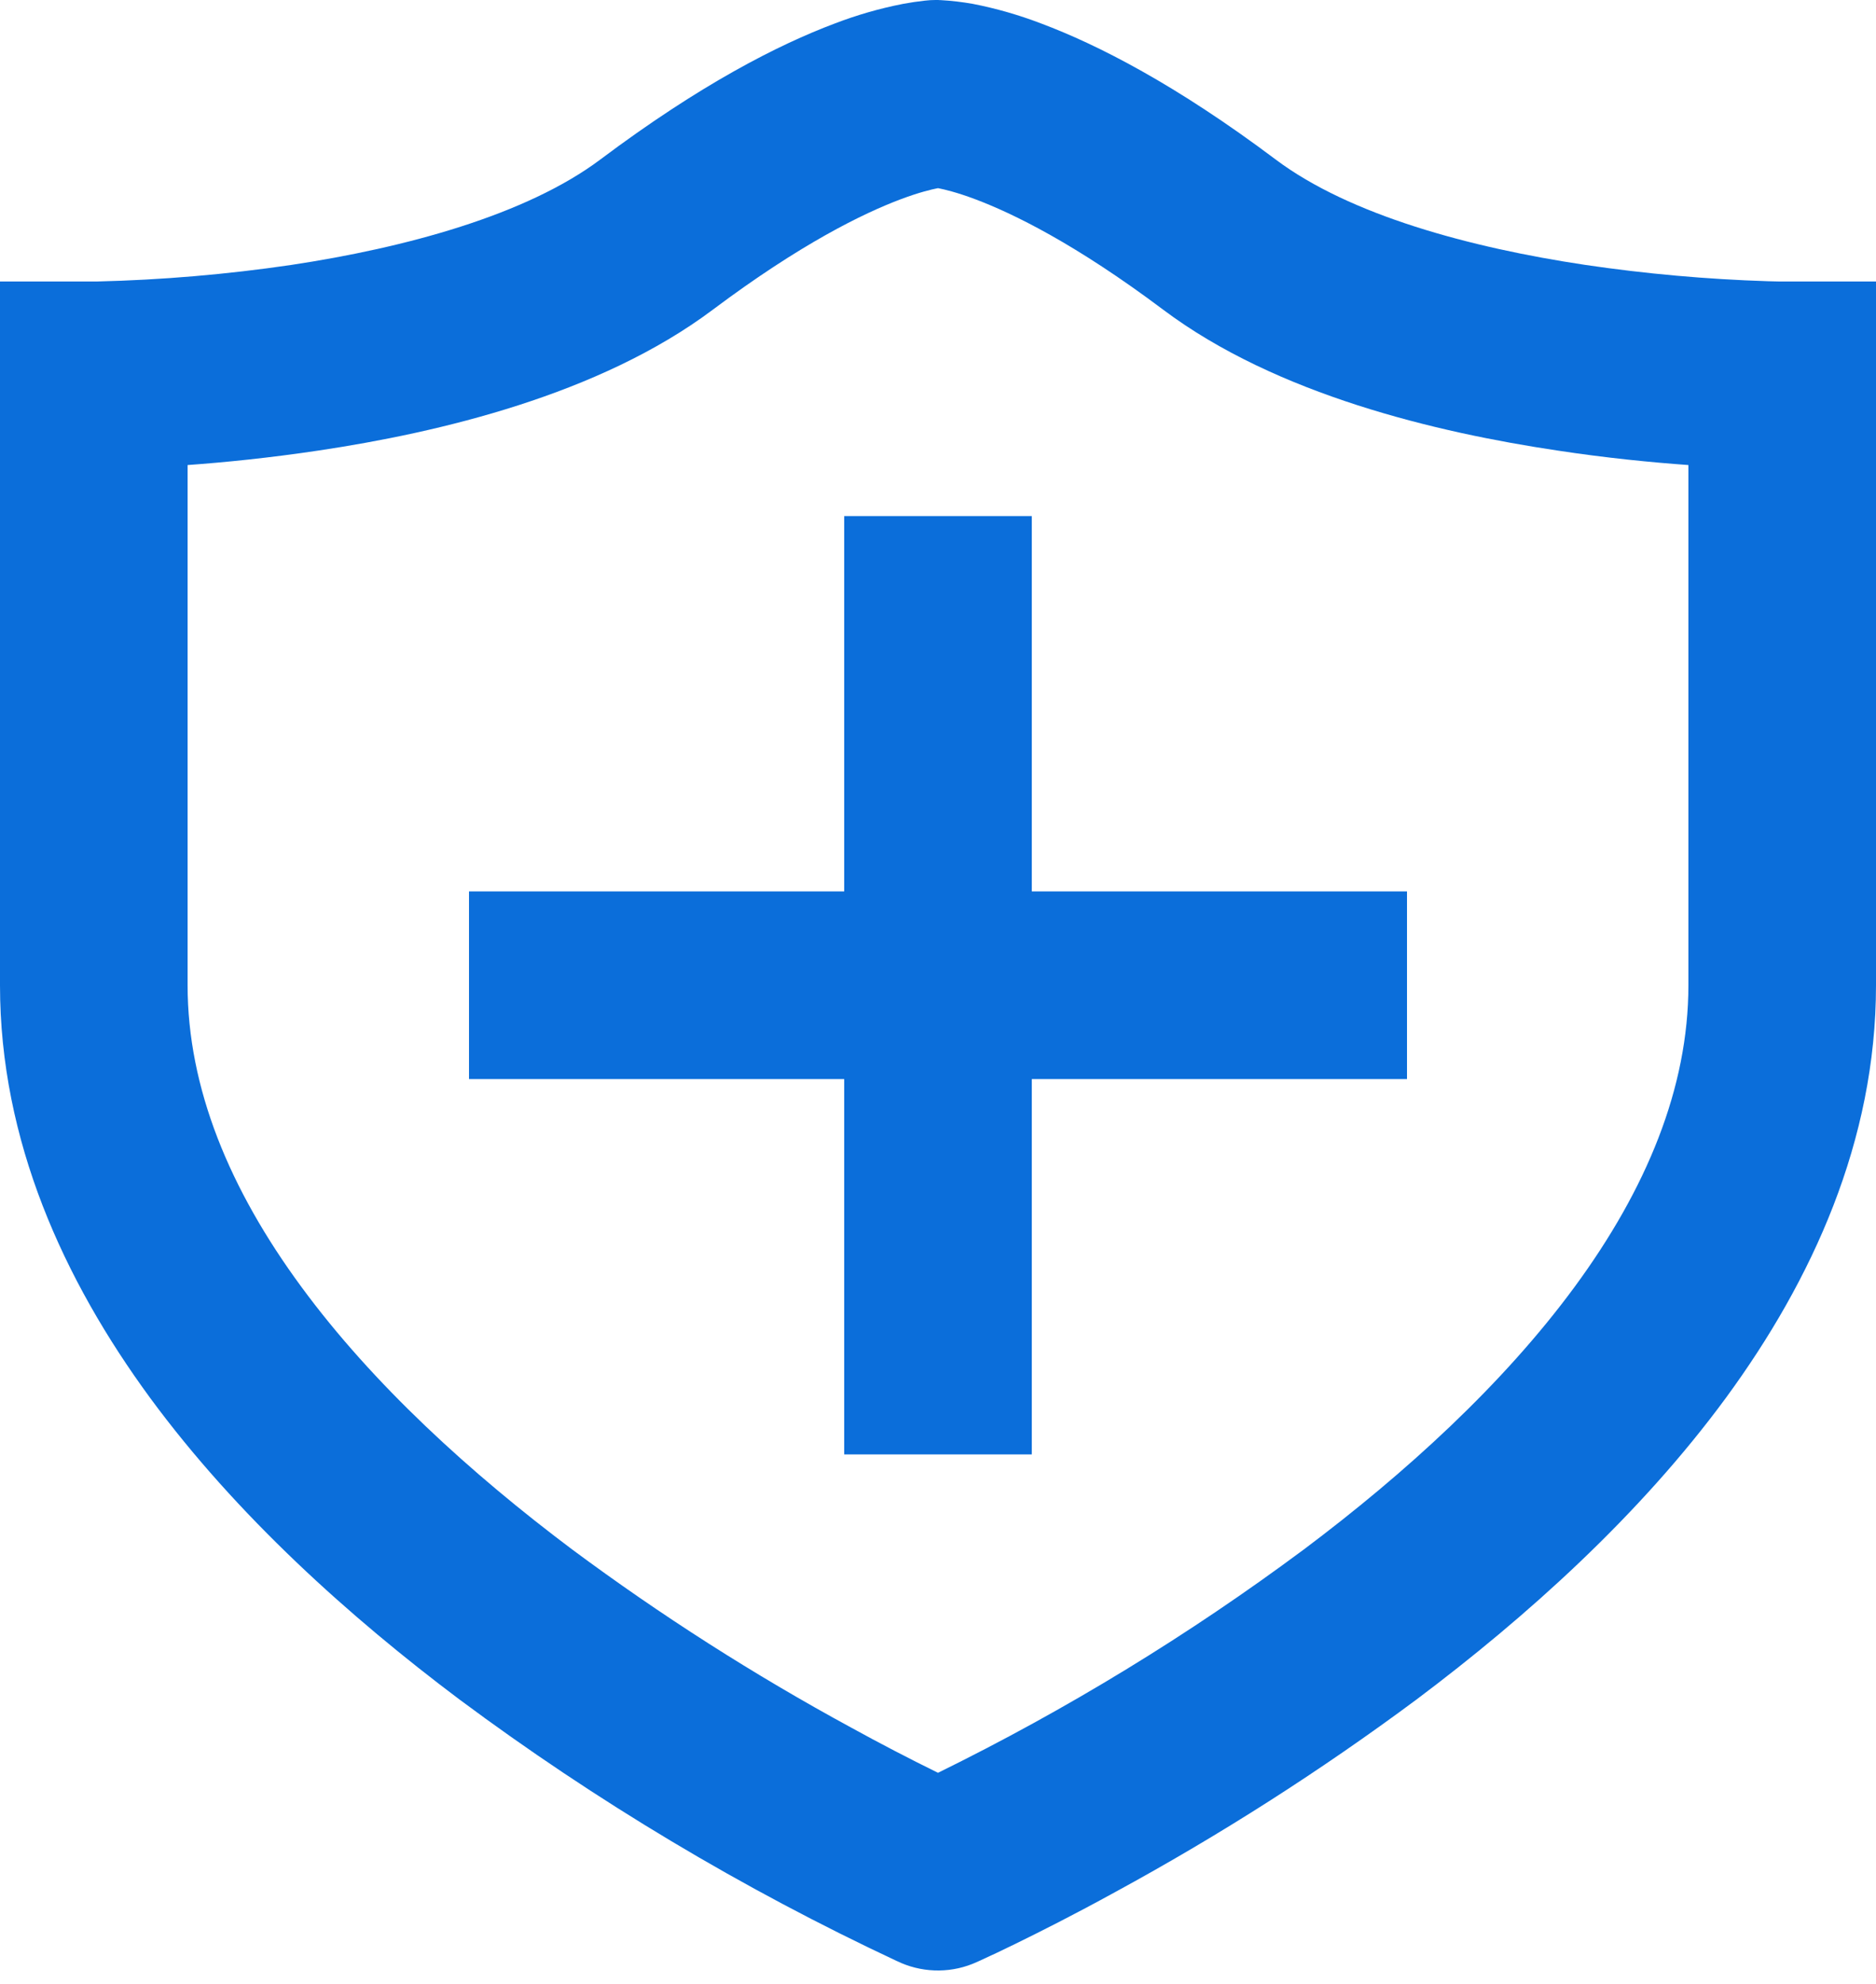 <svg width="35" height="37" viewBox="0 0 35 37" fill="none" xmlns="http://www.w3.org/2000/svg">
<path d="M19.25 20.125V27.125H15.75V20.125H8.75V16.625H15.75V9.625H19.25V16.625H26.25V20.125H19.25Z" fill="#0B6EDA"/>
<path fill-rule="evenodd" clip-rule="evenodd" d="M17.5 0H17.454C17.388 0 17.321 0.004 17.255 0.012C17.119 0.027 16.983 0.047 16.849 0.072C16.413 0.157 15.986 0.28 15.572 0.439C14.518 0.835 13.06 1.579 11.2 2.975C9.818 4.011 7.565 4.62 5.428 4.942C4.229 5.118 3.02 5.221 1.808 5.25H0V18.375C0 21.273 1.187 23.87 2.8 26.07C4.415 28.266 6.527 30.161 8.575 31.698C11.123 33.593 13.855 35.226 16.73 36.573L16.772 36.591L16.779 36.594L16.817 36.612C17.04 36.706 17.279 36.753 17.521 36.75C17.763 36.747 18.001 36.694 18.221 36.594L18.228 36.591L18.268 36.573C18.495 36.47 18.72 36.363 18.944 36.253C19.395 36.032 20.036 35.711 20.799 35.291C22.756 34.227 24.637 33.026 26.425 31.698C28.473 30.161 30.585 28.268 32.2 26.07C33.813 23.87 35 21.273 35 18.375V5.25H33.192L32.987 5.245C31.844 5.209 30.703 5.107 29.572 4.94C27.435 4.62 25.183 4.014 23.8 2.975C21.94 1.579 20.482 0.835 19.427 0.439C19.012 0.28 18.585 0.157 18.149 0.072C17.95 0.037 17.748 0.013 17.546 0.002H17.521L17.511 0H17.5ZM3.5 18.375V8.673C4.183 8.624 5.028 8.54 5.947 8.402C8.185 8.068 11.182 7.364 13.3 5.775C14.94 4.546 16.107 3.978 16.802 3.717C17.15 3.586 17.379 3.533 17.495 3.51H17.505C17.621 3.533 17.85 3.586 18.198 3.717C18.893 3.978 20.062 4.546 21.7 5.775C23.817 7.364 26.815 8.068 29.053 8.402C29.972 8.542 30.816 8.624 31.5 8.673V18.375C31.5 20.29 30.718 22.176 29.379 23.998C28.04 25.82 26.215 27.48 24.325 28.898C22.182 30.491 19.897 31.886 17.5 33.063C16.953 32.794 16.412 32.513 15.878 32.219C14.068 31.236 12.329 30.126 10.675 28.898C8.785 27.48 6.96 25.821 5.621 23.998C4.282 22.178 3.5 20.291 3.5 18.375Z" fill="#0B6EDA"/>
</svg>

